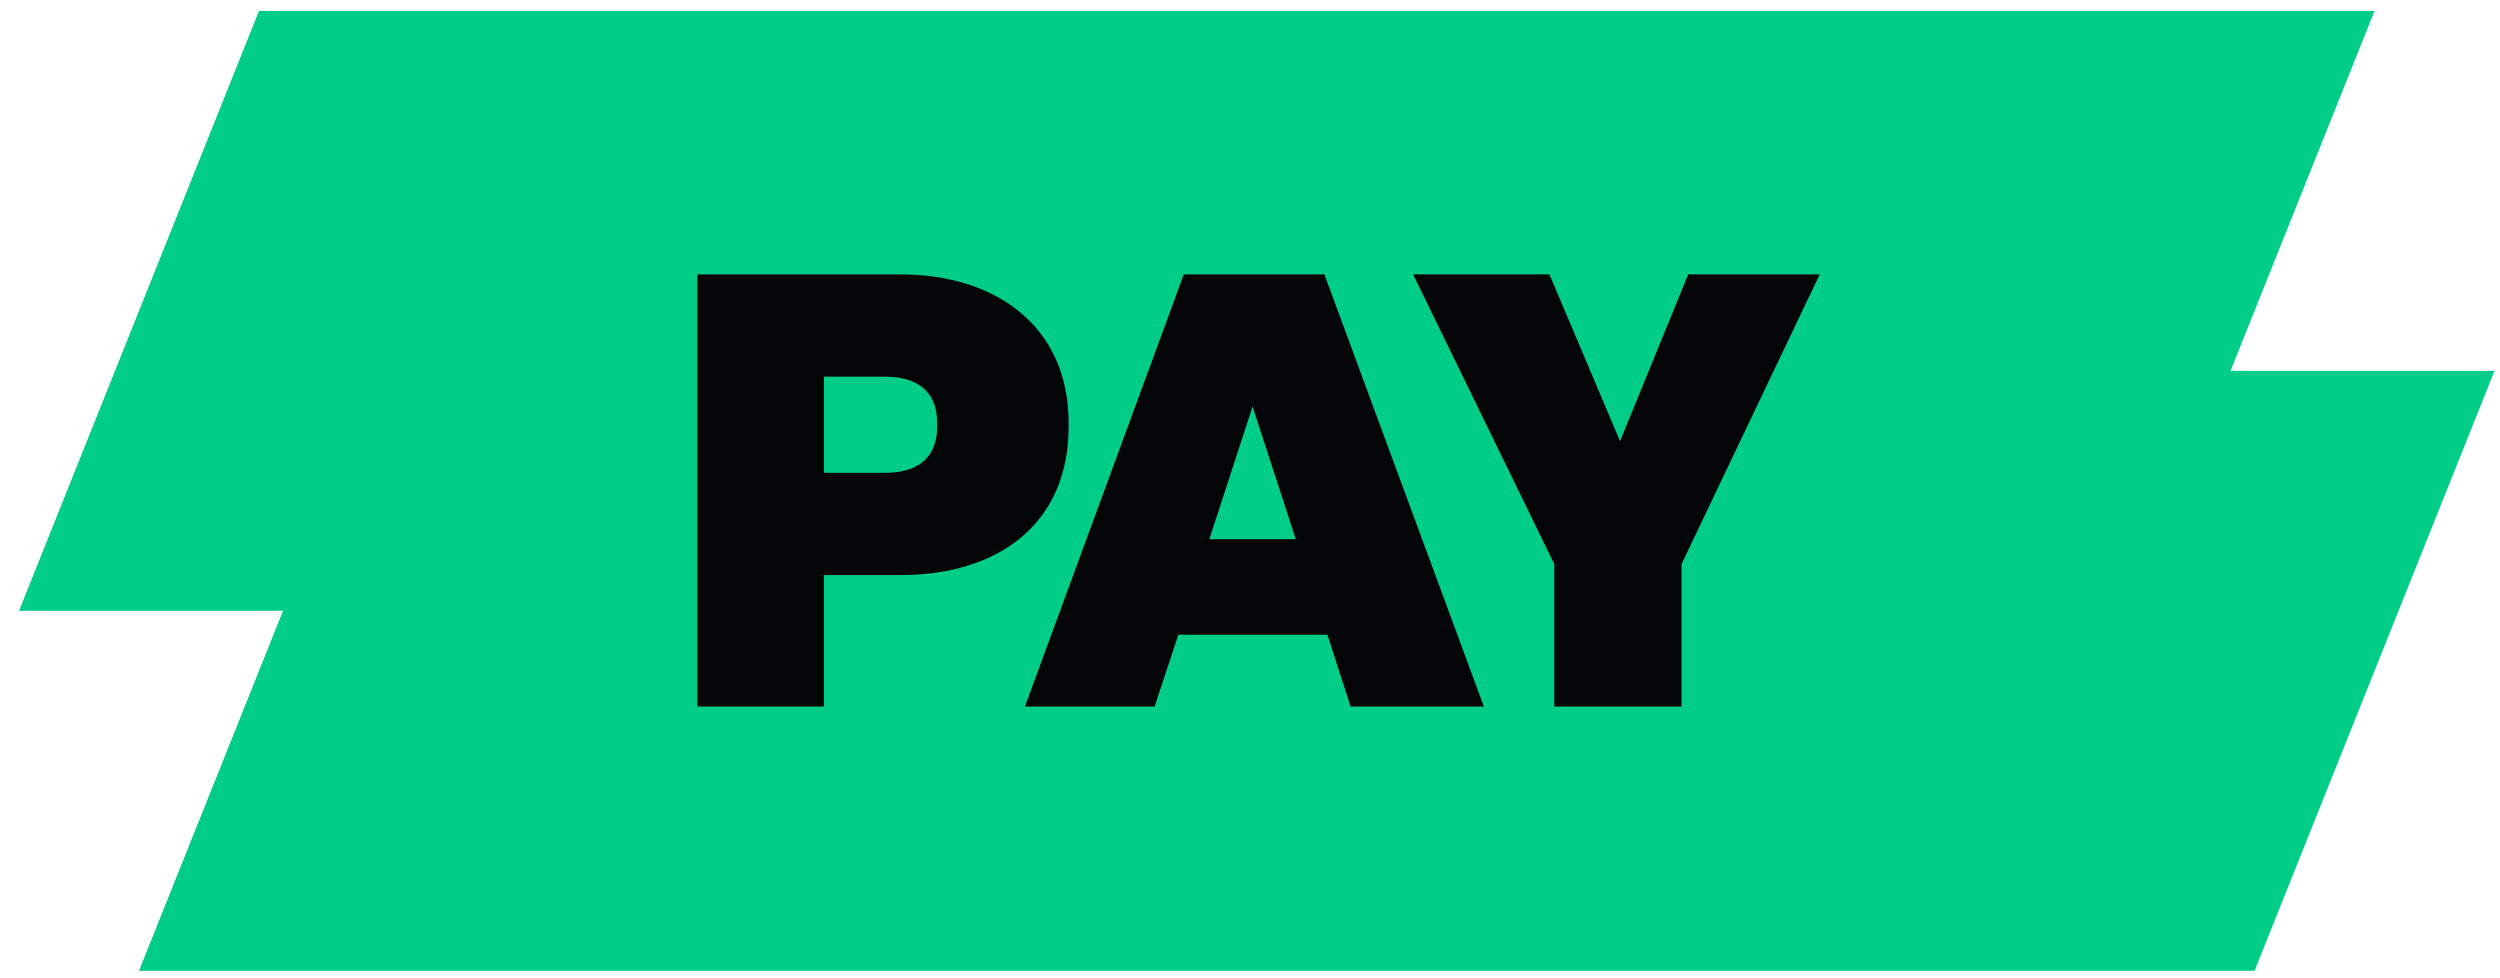 <svg width="115" height="45" viewBox="0 0 115 45" fill="none" xmlns="http://www.w3.org/2000/svg">
<path d="M114.748 17.06L103.71 44.656H6.393L13.018 28.098H0.874L11.913 0.502H109.229L102.604 17.06H114.748Z" fill="#00CE88"/>
<path d="M37.901 32.502V26.454H41.429C45.882 26.454 49.157 24.13 49.157 19.622V19.454C49.157 15.002 45.797 12.622 41.429 12.622H32.078V32.502H37.901ZM37.901 17.326H40.702C42.13 17.326 43.109 17.942 43.109 19.454V19.622C43.109 21.134 42.13 21.75 40.702 21.75H37.901V17.326ZM68.258 32.502L60.922 12.622H54.454L47.146 32.502H53.11L54.202 29.198H61.062L62.126 32.502H68.258ZM57.618 18.698L59.606 24.802H55.63L57.618 18.698ZM77.35 32.502V25.95L83.706 12.622H77.658L74.522 20.294L71.274 12.622H65.002L71.498 25.95V32.502H77.35Z" fill="#030506"/>
</svg>
